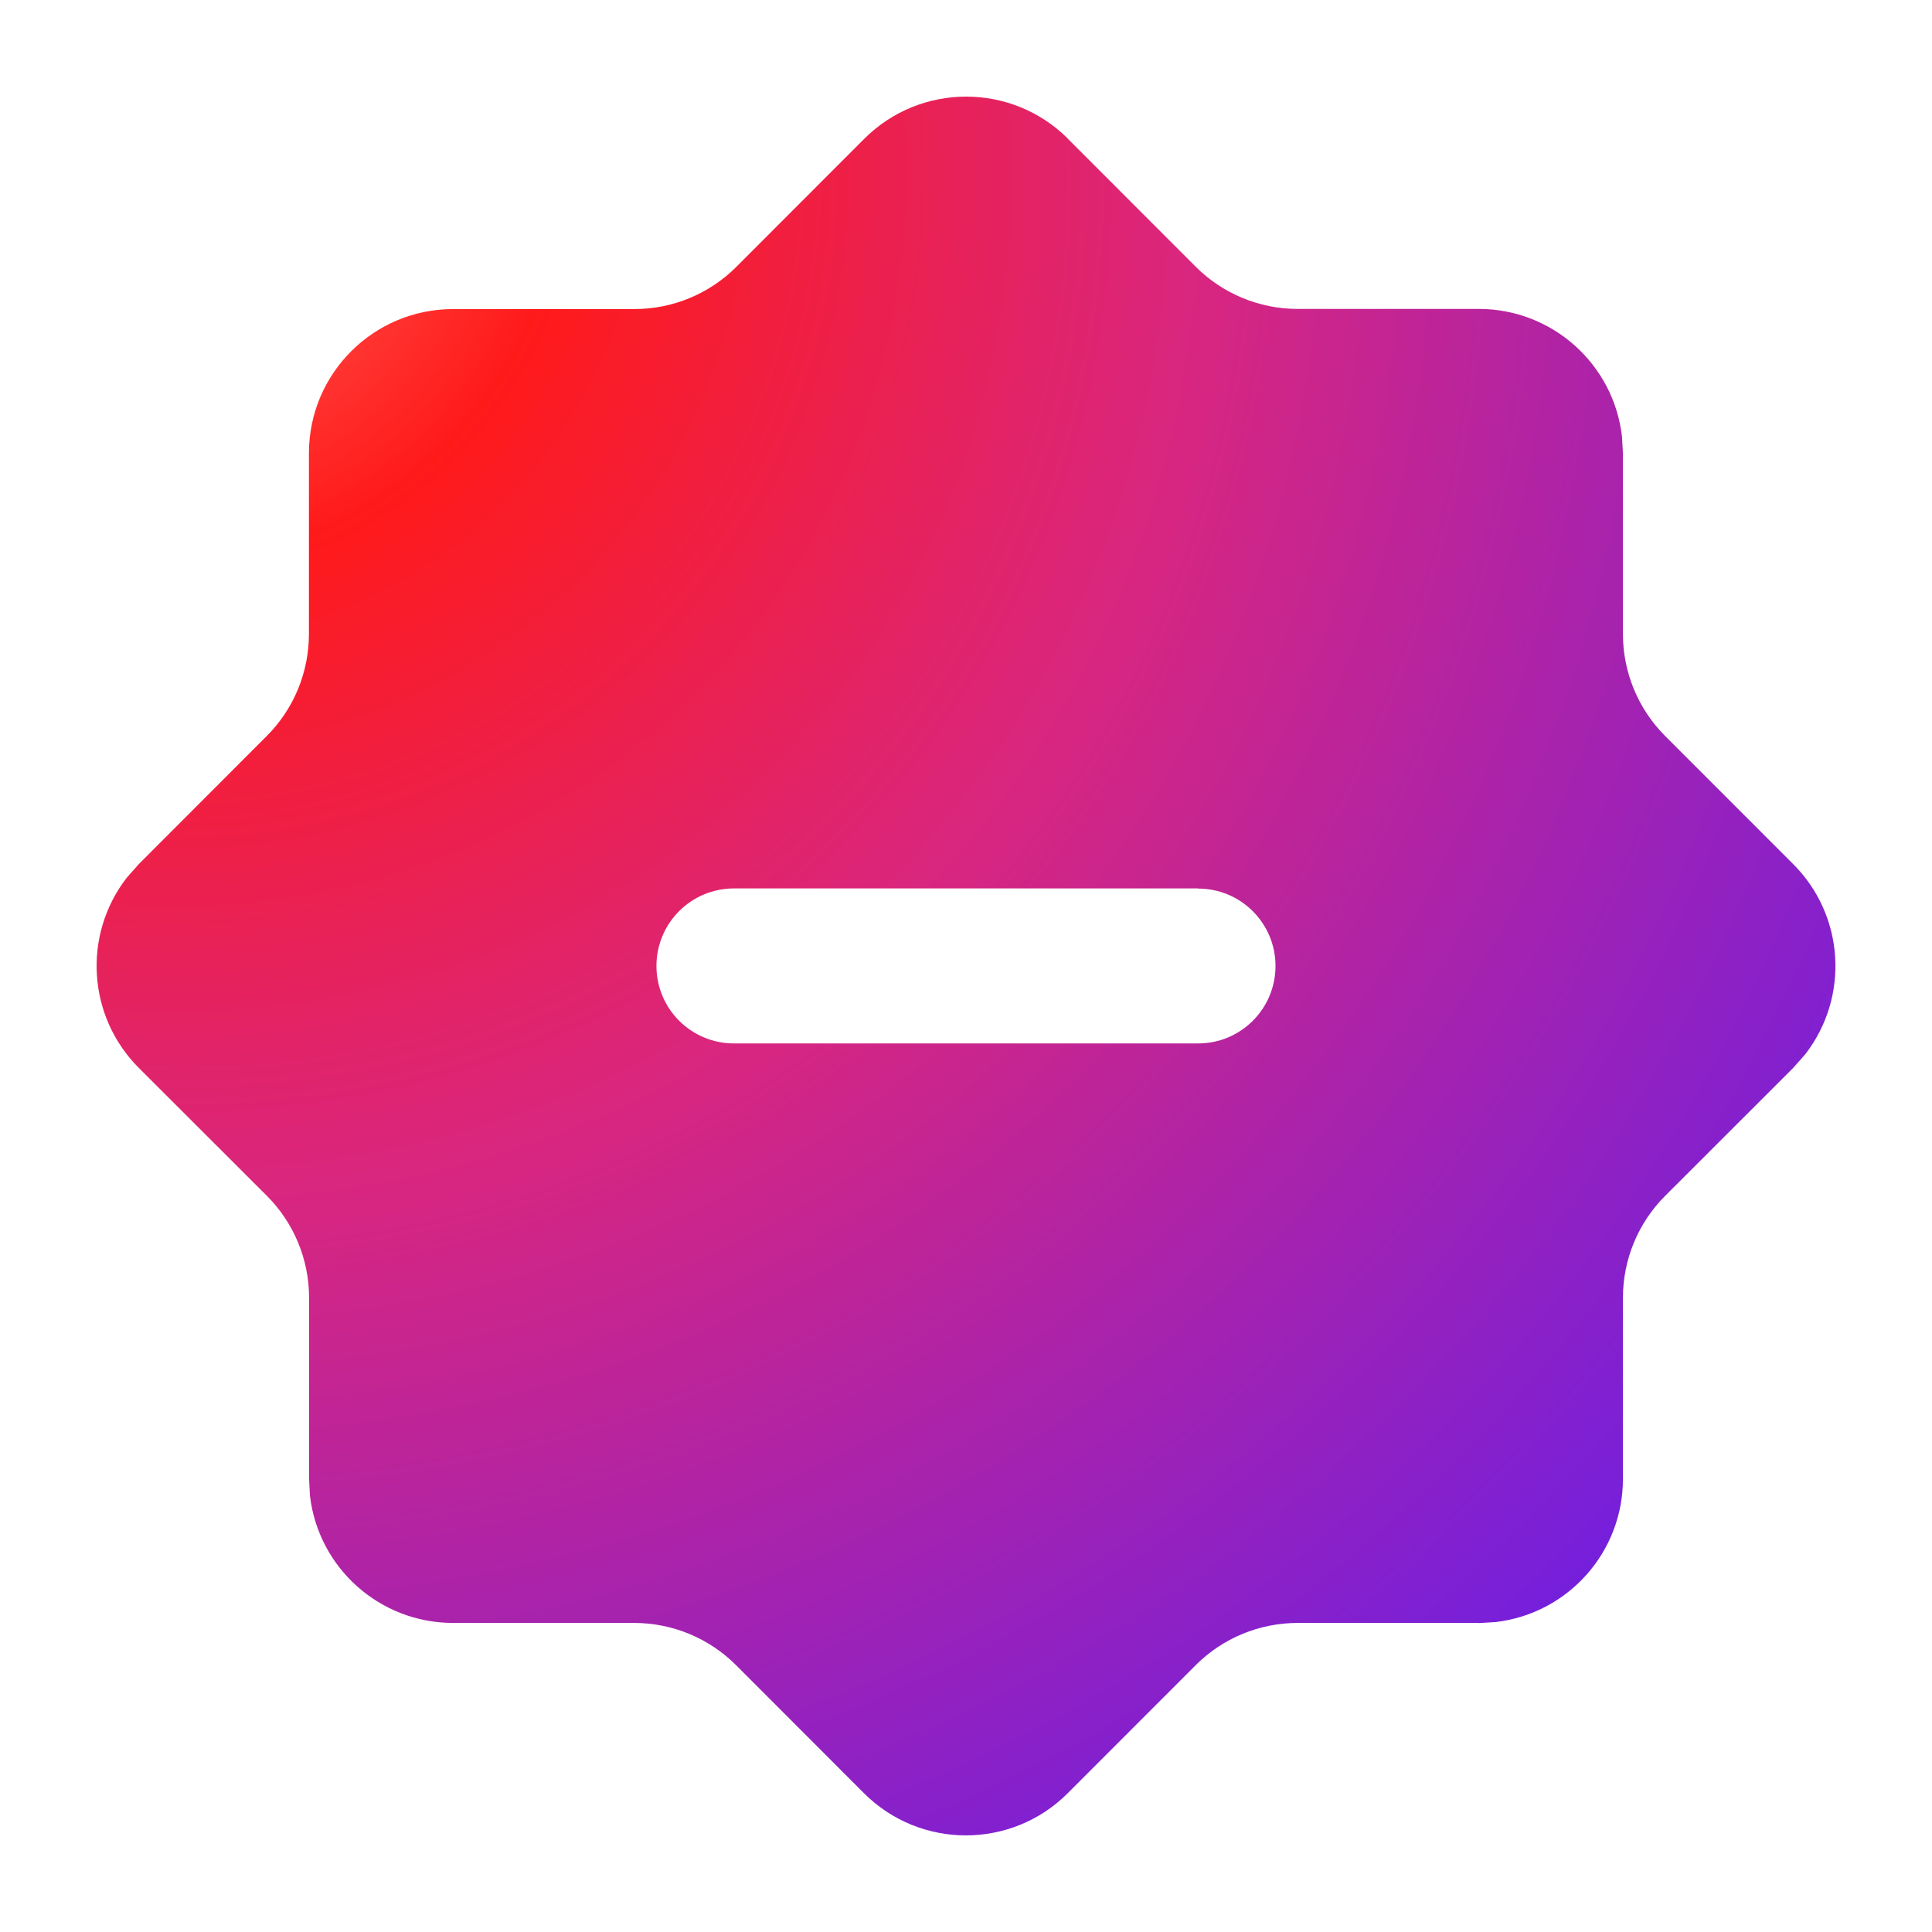<svg xmlns="http://www.w3.org/2000/svg" xmlns:xlink="http://www.w3.org/1999/xlink" fill="none" version="1.1" width="40" height="40" viewBox="0 0 40 40"><defs><clipPath id="master_svg0_837_89899"><rect x="0" y="0" width="40" height="40" rx="0"/></clipPath><radialGradient cx="0" cy="0" r="1" gradientUnits="userSpaceOnUse" id="master_svg1_292_62330" gradientTransform="translate(2 2) rotate(45) scale(50.912 45.099)"><stop offset="0%" stop-color="#FF736A" stop-opacity="1"/><stop offset="19.172%" stop-color="#FF1A1A" stop-opacity="1"/><stop offset="46.375%" stop-color="#D9267F" stop-opacity="1"/><stop offset="100%" stop-color="#531DFB" stop-opacity="1"/></radialGradient></defs><g clip-path="url(#master_svg0_837_89899)"><g><path d="M22.11,2.874L24.758,5.524C25.318,6.083,26.077,6.396,26.868,6.396L30.617,6.396C32.131,6.396,33.405,7.53,33.581,9.034L33.601,9.383L33.601,13.123C33.6,13.915,33.914,14.676,34.473,15.236L37.126,17.89C38.19,18.953,38.296,20.641,37.374,21.83L37.126,22.11L34.476,24.758C33.915,25.318,33.601,26.078,33.601,26.871L33.601,30.617C33.603,32.131,32.47,33.406,30.966,33.583L30.62,33.604L30.62,33.601L26.868,33.601C26.075,33.601,25.315,33.915,24.755,34.476L22.107,37.126C20.942,38.291,19.053,38.291,17.887,37.126L15.24,34.476C14.679,33.915,13.919,33.601,13.127,33.601L9.384,33.601C7.869,33.603,6.594,32.47,6.417,30.966L6.399,30.617L6.399,26.868C6.399,26.075,6.083,25.314,5.522,24.755L2.874,22.11C1.811,21.047,1.705,19.359,2.626,18.17L2.874,17.89L5.525,15.236C6.083,14.677,6.396,13.919,6.396,13.129L6.396,9.383C6.396,7.735,7.732,6.399,9.381,6.399L13.135,6.399C13.927,6.399,14.686,6.084,15.246,5.524L17.893,2.874C19.059,1.709,20.948,1.709,22.113,2.874L22.11,2.874ZM24.809,18.394L15.195,18.394C14.309,18.394,13.591,19.112,13.591,19.999C13.591,20.885,14.309,21.603,15.195,21.603L24.806,21.603C25.691,21.603,26.408,20.885,26.408,20C26.408,19.115,25.691,18.397,24.806,18.397L24.809,18.394Z" fill="url(#master_svg1_292_62330)" fill-opacity="1"/></g></g></svg>